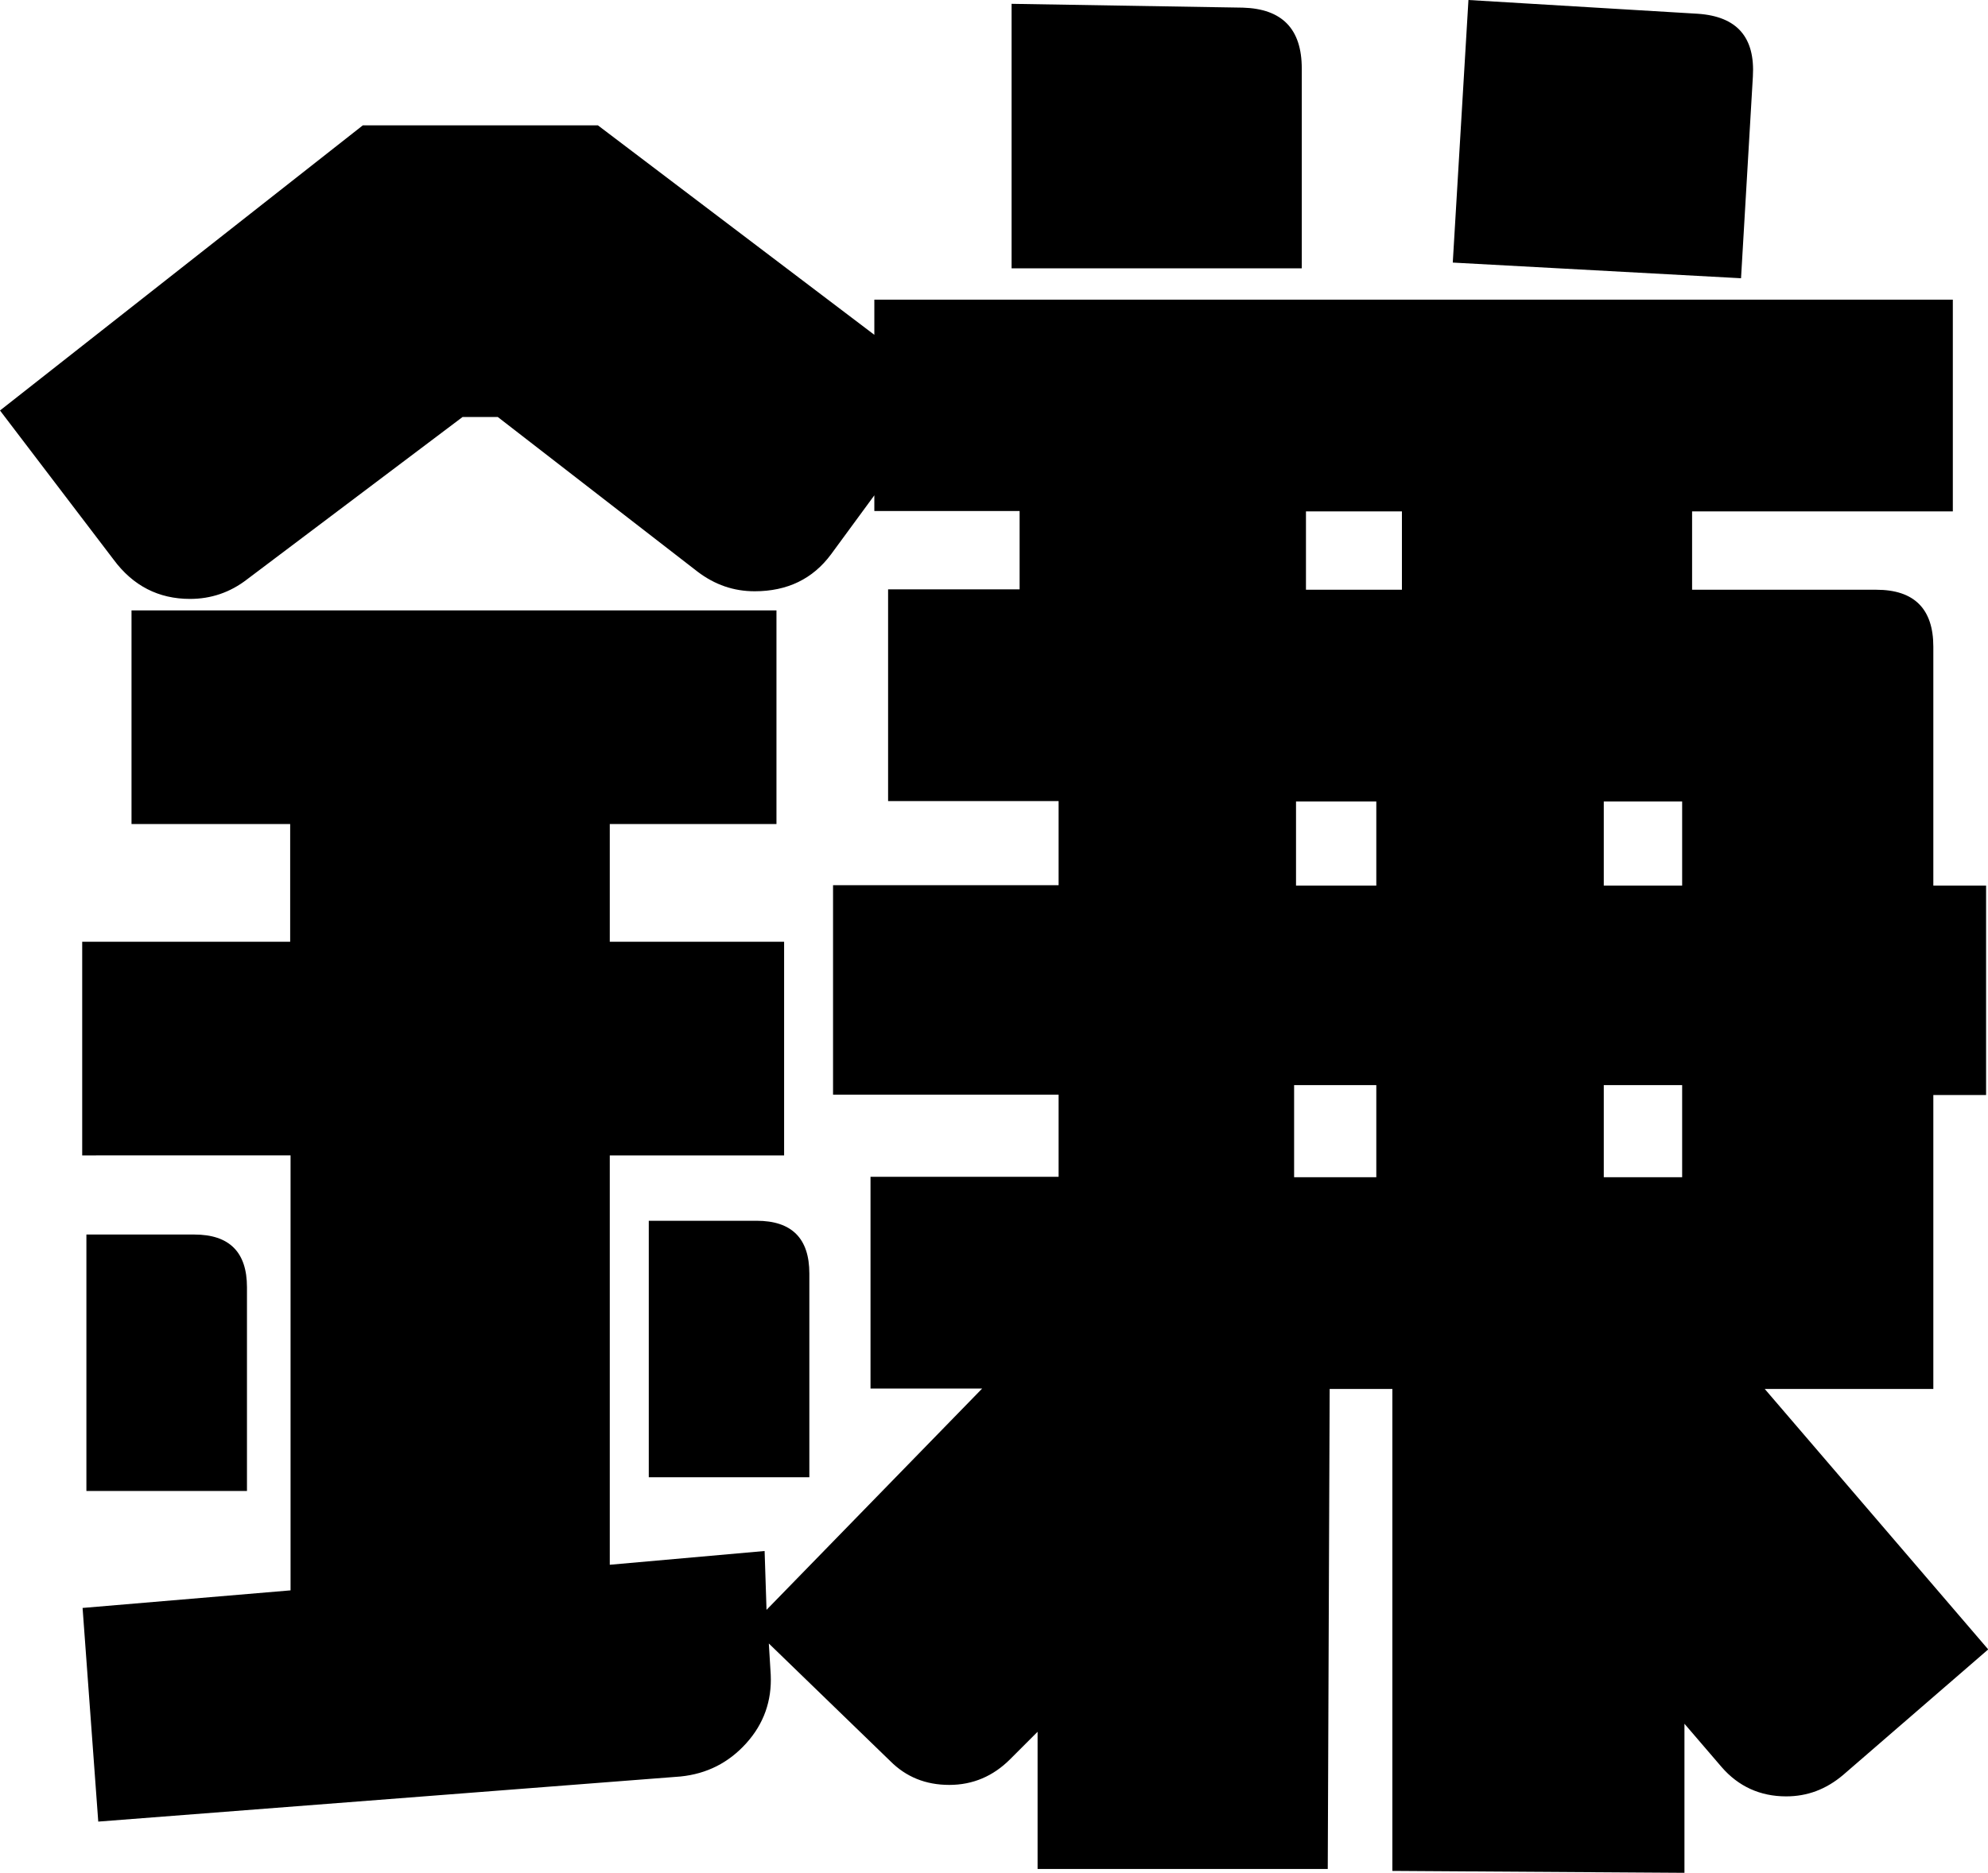<?xml version="1.0" encoding="UTF-8"?>
<svg id="_レイヤー_2" data-name="レイヤー 2" xmlns="http://www.w3.org/2000/svg" viewBox="0 0 52 49">
  <g id="_テキスト" data-name="テキスト">
    <path d="M52,43.16l-3.79,3.28c-.45.38-.94.56-1.49.56-.68,0-1.25-.26-1.69-.77l-.97-1.13v3.9l-7.64-.05v-12.61h-1.64l-.05,12.56h-7.59v-3.59l-.72.72c-.44.44-.97.67-1.59.67s-1.13-.21-1.54-.62l-3.18-3.08.05.82c.03.68-.18,1.28-.64,1.79-.46.51-1.03.8-1.72.87l-15.23,1.18-.41-5.59,5.44-.46v-11.38H2.15v-5.59h5.44v-3.08H3.44v-5.59h16.87v5.59h-4.36v3.08h4.56v5.59h-4.56v10.71l4.05-.36.05,1.54,5.64-5.79h-2.92v-5.54h4.92v-2.15h-5.9v-5.48h5.9v-2.2h-4.46v-5.54h3.44v-2.05h-3.8v-.41l-1.13,1.54c-.48.65-1.15.97-2,.97-.55,0-1.04-.17-1.49-.51l-5.23-4.05h-.92l-5.64,4.25c-.44.34-.94.51-1.49.51-.82,0-1.49-.34-2-1.03l-2.97-3.9L9.49,3.28h6.15l7.23,5.48v-.92h28.21v5.54h-6.82v2.05h4.82c.99,0,1.49.5,1.49,1.49v6.25h1.38v5.48h-1.38v7.69h-4.41l5.85,6.82ZM6.46,39.01H2.26v-6.71h2.82c.92,0,1.38.46,1.38,1.38v5.33ZM21.18,38.65h-4.21v-6.71h2.82c.92,0,1.38.46,1.38,1.38v5.33ZM34.05,7.02h-7.59V.1l6.05.1c1.03.03,1.54.56,1.54,1.59v5.23ZM36,30.8v-2.41h-2.15v2.41h2.15ZM36,23.17v-2.2h-2.1v2.2h2.1ZM36.67,15.43v-2.05h-2.51v2.05h2.51ZM45.85,2l-.31,5.28-7.54-.41.41-6.87,6,.36c1.03.07,1.5.62,1.44,1.64ZM44,23.17v-2.2h-2.05v2.2h2.05ZM44,30.8v-2.41h-2.05v2.41h2.05Z"/>
  </g>
</svg>